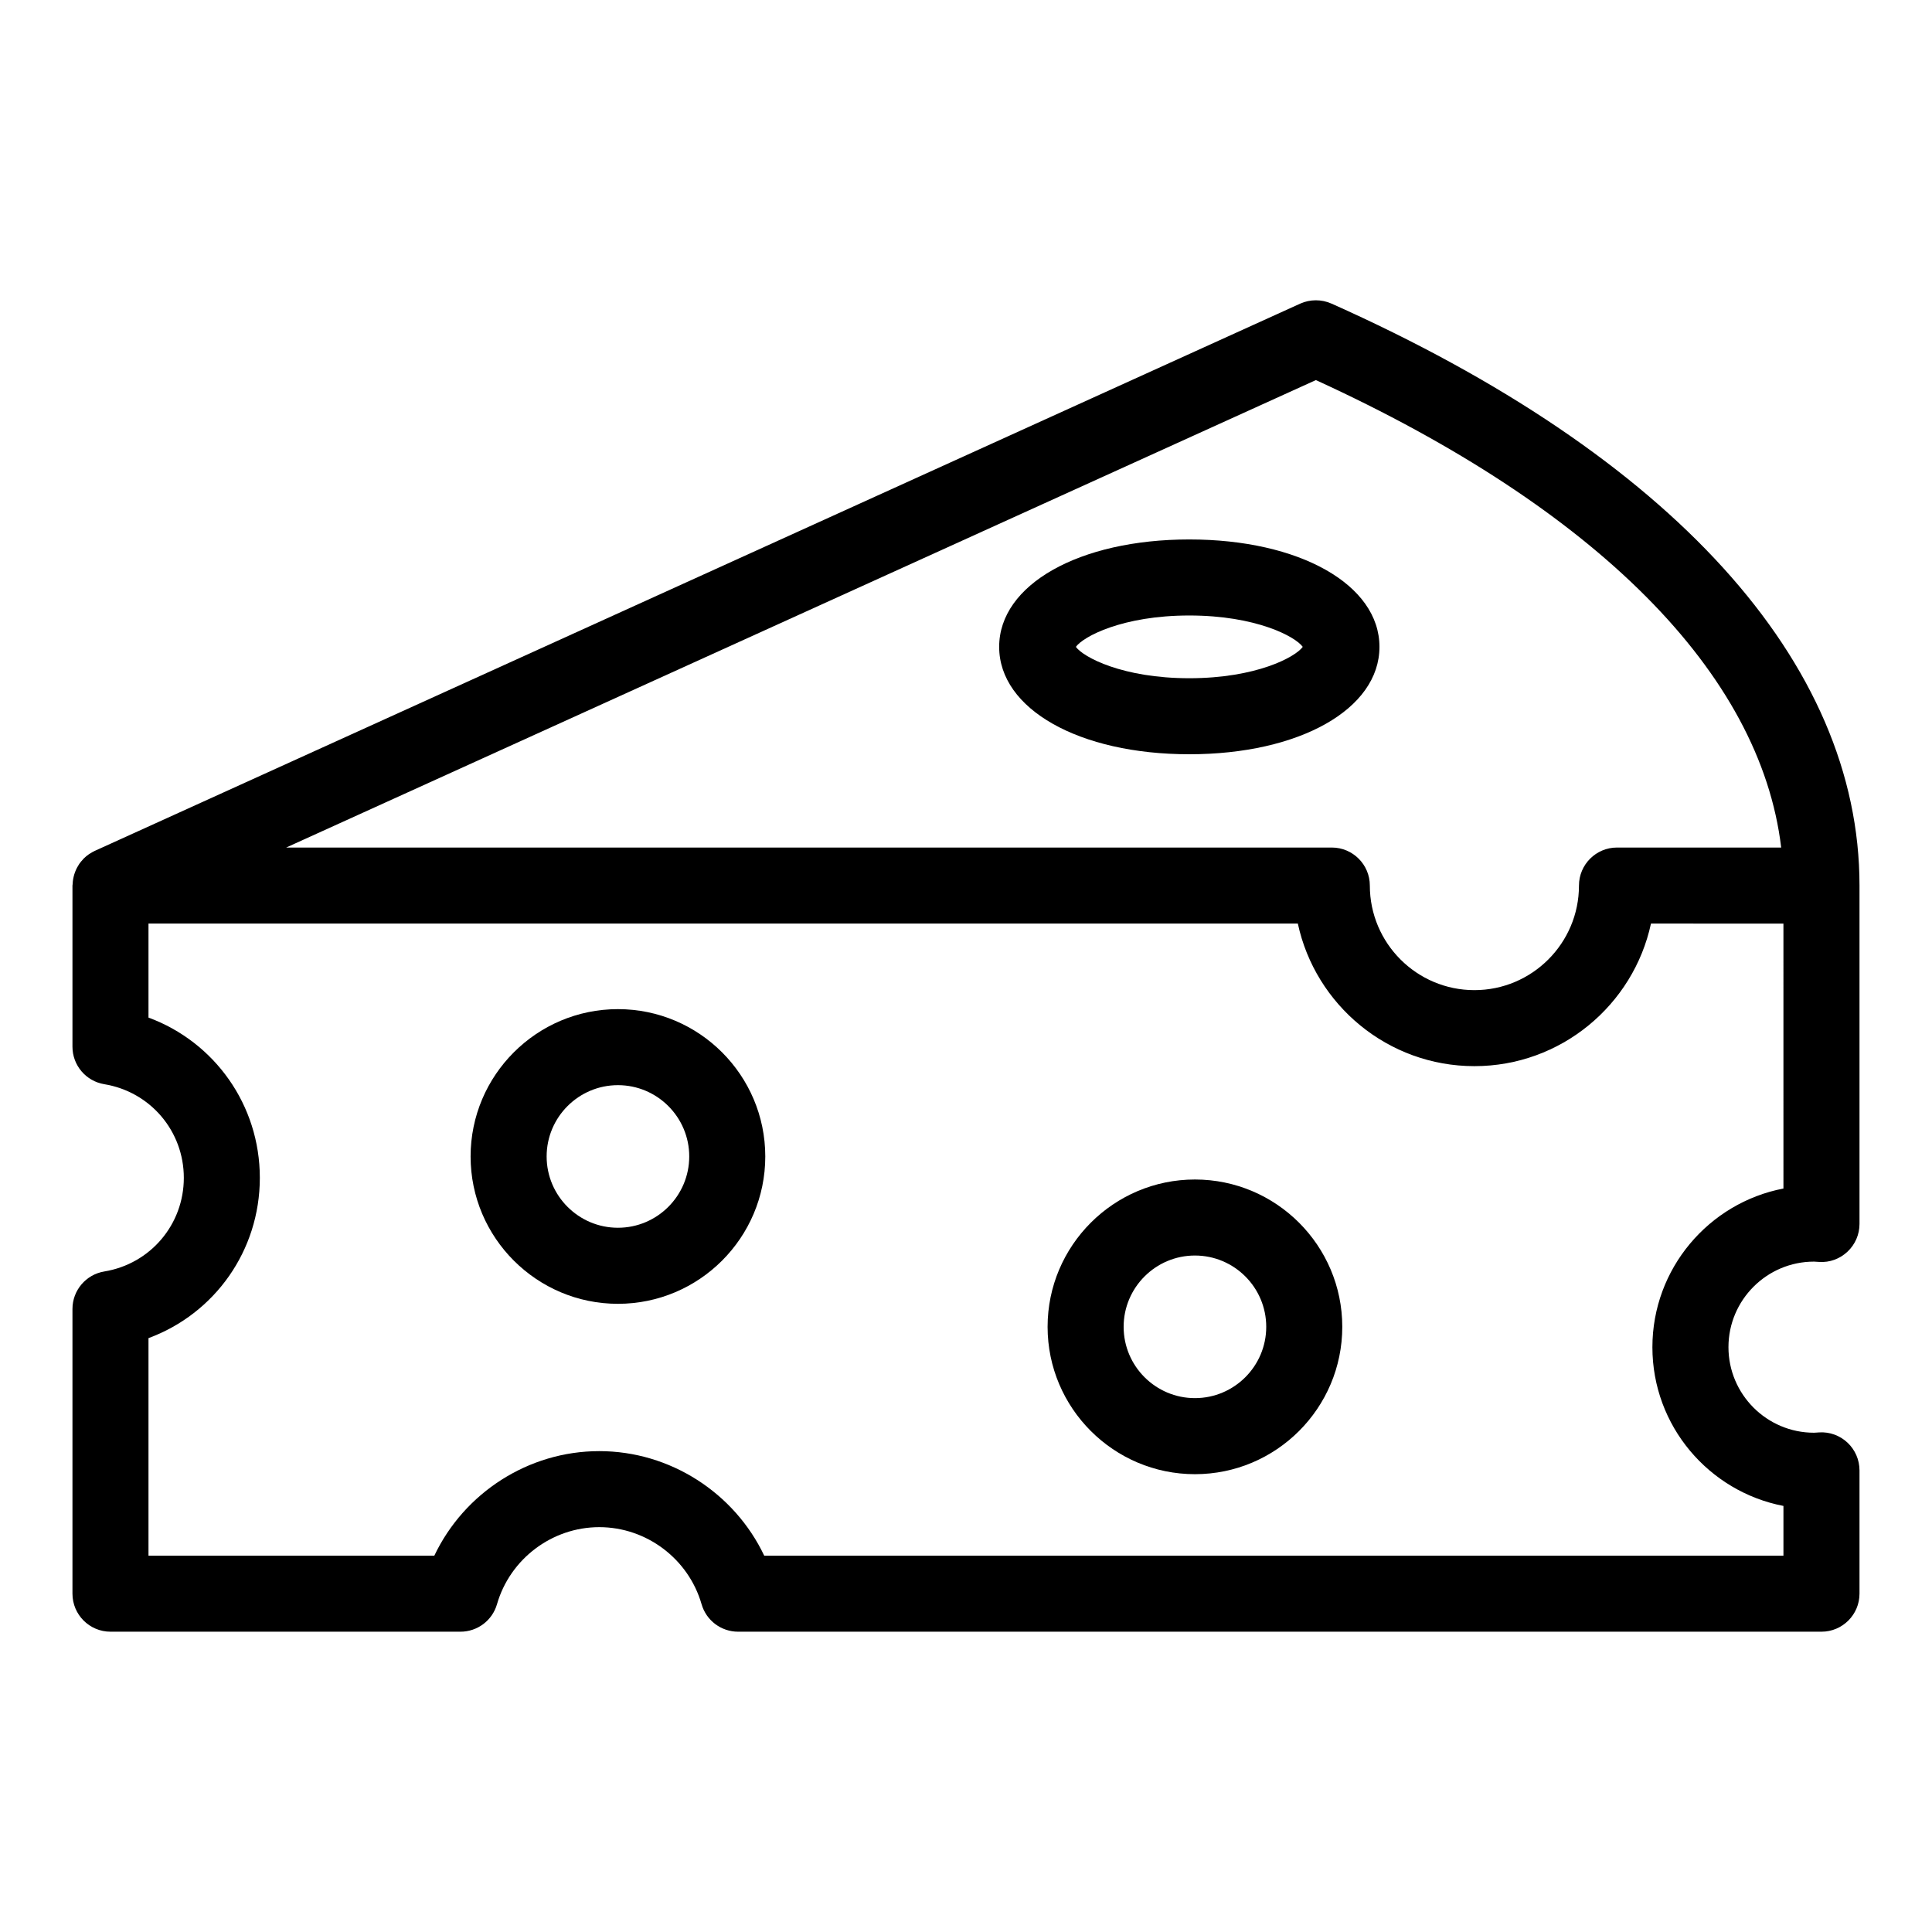 <?xml version="1.0" encoding="UTF-8"?>
<!-- Uploaded to: SVG Repo, www.svgrepo.com, Generator: SVG Repo Mixer Tools -->
<svg fill="#000000" width="800px" height="800px" version="1.1" viewBox="144 144 512 512" xmlns="http://www.w3.org/2000/svg">
 <g>
  <path d="m307.76 411.43c-21.527 0-39.047 17.516-39.047 39.047 0 21.527 17.516 39.047 39.047 39.047 21.527 0 39.047-17.516 39.047-39.047-0.004-21.531-17.516-39.047-39.047-39.047zm0 57.938c-10.414 0-18.895-8.473-18.895-18.895 0-10.418 8.48-18.895 18.895-18.895 10.414 0 18.895 8.473 18.895 18.895-0.004 10.422-8.477 18.895-18.895 18.895z"/>
  <path d="m460.67 456.58c-21.527 0-39.047 17.516-39.047 39.047 0 21.527 17.516 39.047 39.047 39.047 21.527 0 39.047-17.516 39.047-39.047s-17.52-39.047-39.047-39.047zm0 57.938c-10.414 0-18.895-8.473-18.895-18.895 0-10.418 8.48-18.895 18.895-18.895s18.895 8.473 18.895 18.895-8.48 18.895-18.895 18.895z"/>
  <path d="m459.18 286.96c-29.199 0-50.391 11.969-50.391 28.465 0 16.488 21.191 28.461 50.391 28.461s50.391-11.969 50.391-28.461c0-16.492-21.191-28.465-50.391-28.465zm0 36.777c-17.734 0-28.129-5.606-30.062-8.312 1.934-2.707 12.324-8.312 30.062-8.312s28.129 5.606 30.062 8.312c-1.934 2.703-12.328 8.312-30.062 8.312z"/>
  <path d="m496.83 224.45c-2.629-1.168-5.644-1.164-8.277 0.023l-319.44 145.02c-0.434 0.195-0.828 0.438-1.219 0.684-0.086 0.055-0.18 0.098-0.266 0.152-0.52 0.352-0.992 0.746-1.43 1.18-0.09 0.09-0.168 0.203-0.258 0.297-0.324 0.348-0.637 0.711-0.906 1.098-0.121 0.176-0.223 0.359-0.328 0.539-0.207 0.336-0.402 0.68-0.562 1.043-0.102 0.211-0.18 0.434-0.266 0.66-0.137 0.363-0.25 0.734-0.344 1.113-0.059 0.223-0.105 0.441-0.145 0.676-0.082 0.434-0.117 0.871-0.133 1.316-0.02 0.141-0.055 0.277-0.055 0.422v42.707c0 4.934 3.57 9.141 8.438 9.945 12.211 2.012 21.074 12.445 21.074 24.812s-8.863 22.809-21.074 24.816c-4.863 0.801-8.438 5.008-8.438 9.938v75.449c0 5.562 4.516 10.078 10.078 10.078h92.746c4.492 0 8.445-2.973 9.684-7.289 3.461-12.02 14.602-20.418 27.105-20.418 12.504 0 23.648 8.398 27.109 20.418 1.238 4.316 5.188 7.289 9.684 7.289h287.1c5.562 0 10.078-4.516 10.078-10.078v-32.676c0-2.777-1.148-5.43-3.168-7.336-2.019-1.906-4.727-2.898-7.508-2.727l-0.66 0.047c-0.238 0.016-0.48 0.039-0.719 0.039-12.5 0-22.672-10.172-22.672-22.672s10.172-22.672 22.672-22.672c0.273 0 0.535 0.023 0.801 0.047 0.023 0 0.551 0.035 0.574 0.035 2.785 0.191 5.488-0.82 7.508-2.727 2.023-1.902 3.172-4.551 3.172-7.332v-89.695c0-59.156-49.707-113.93-139.96-154.23zm119.8 234.52c-19.754 3.793-34.727 21.211-34.727 42.059 0 20.848 14.973 38.258 34.727 42.059v13.191l-270.1-0.004c-7.894-16.629-24.914-27.711-43.719-27.711-18.809 0-35.816 11.078-43.715 27.711h-75.746v-57.656c17.523-6.465 29.508-23.16 29.508-42.477 0-19.312-11.992-36.008-29.508-42.473v-24.914h304.59c4.641 21.566 23.855 37.785 46.793 37.785s42.152-16.219 46.793-37.785l35.102 0.004zm-44.109-90.363c-5.562 0-10.078 4.516-10.078 10.078 0 15.281-12.43 27.711-27.711 27.711s-27.711-12.43-27.711-27.711c0-5.562-4.516-10.078-10.078-10.078h-277.1l272.88-123.88c74.547 34.137 117.8 77.719 123.31 123.88z"/>
 </g>
</svg>